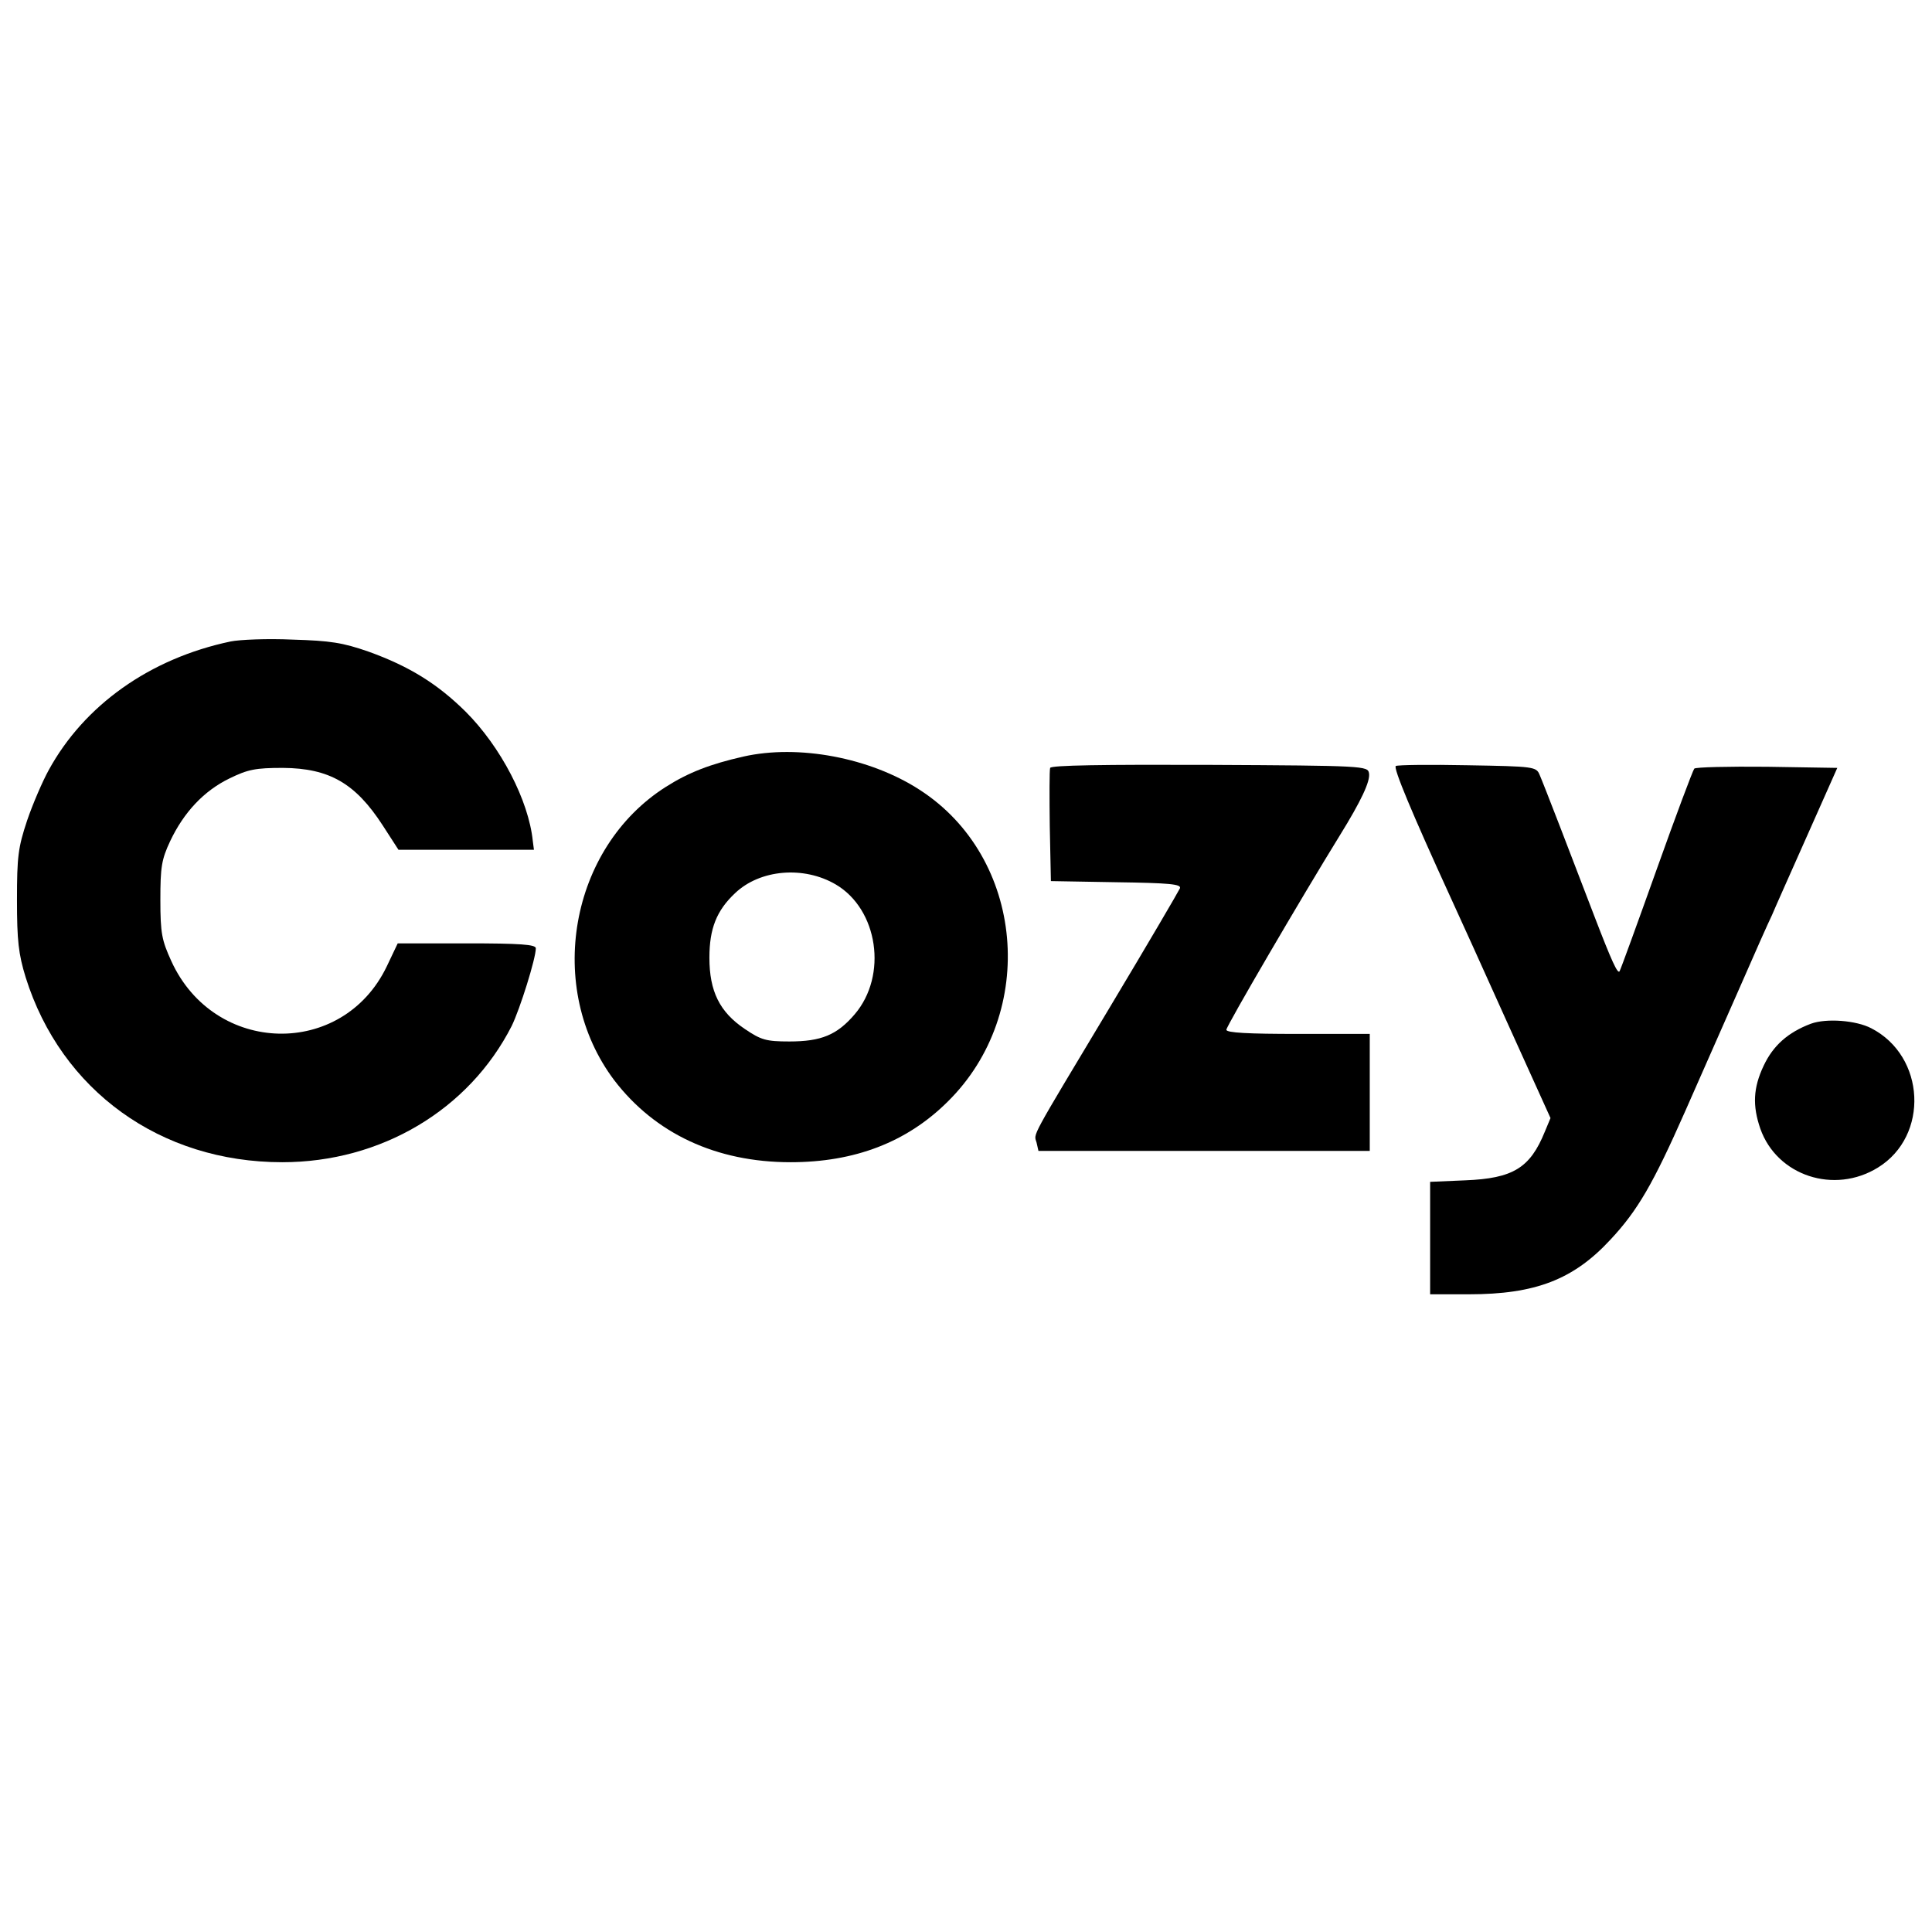 <?xml version="1.0" standalone="no"?>
<!DOCTYPE svg PUBLIC "-//W3C//DTD SVG 20010904//EN"
 "http://www.w3.org/TR/2001/REC-SVG-20010904/DTD/svg10.dtd">
<svg version="1.0" xmlns="http://www.w3.org/2000/svg"
 width="512pt" height="512pt" viewBox="0 0 512 512"
 preserveAspectRatio="xMidYMid meet">

<g transform="translate(0,512) scale(0.1,-0.1)"
fill="#000000" stroke="none">
<path d="M611 3420 c-214 -45 -388 -169 -482 -341 -16 -29 -42 -89 -57 -133
-24 -72 -27 -96 -27 -211 0 -108 4 -143 23 -205 94 -300 357 -490 680 -490
262 0 495 139 608 361 22 45 64 179 64 206 0 10 -42 13 -183 13 l-183 0 -29
-61 c-117 -244 -457 -236 -571 14 -25 55 -29 73 -29 162 0 87 3 107 26 156 36
76 89 133 157 166 49 24 69 28 142 28 123 -1 192 -41 264 -152 l42 -65 180 0
179 0 -3 23 c-11 108 -85 250 -178 343 -75 74 -149 120 -257 159 -69 24 -101
29 -202 32 -66 3 -140 0 -164 -5z"/>
<path d="M1970 3115 c-88 -20 -145 -42 -205 -80 -256 -162 -321 -534 -137
-778 108 -141 270 -217 467 -217 170 0 308 53 416 160 241 237 204 648 -74
827 -131 85 -321 121 -467 88z m245 -339 c112 -66 138 -241 50 -344 -47 -55
-89 -72 -173 -72 -62 0 -75 4 -118 33 -67 45 -94 100 -94 189 0 77 19 125 68
171 66 63 182 73 267 23z"/>
<path d="M2783 3085 c-2 -6 -2 -76 -1 -155 l3 -145 173 -3 c141 -2 173 -5 169
-16 -3 -7 -86 -149 -185 -314 -217 -362 -202 -334 -195 -360 l5 -22 439 0 439
0 0 155 0 155 -190 0 c-132 0 -190 3 -190 11 0 10 200 352 300 514 57 92 82
145 78 166 -3 19 -13 20 -422 22 -284 1 -420 -1 -423 -8z"/>
<path d="M3699 3090 c-7 -5 42 -123 146 -350 19 -41 86 -189 149 -329 l115
-254 -15 -36 c-39 -96 -84 -124 -211 -129 l-93 -4 0 -149 0 -149 103 0 c176 0
277 39 375 145 72 77 113 148 197 338 37 84 101 229 142 322 41 94 81 184 89
200 7 17 49 111 93 210 l80 180 -186 3 c-103 1 -190 -1 -193 -5 -4 -5 -49
-125 -100 -268 -51 -143 -95 -264 -98 -269 -5 -8 -21 27 -66 144 -61 160 -137
357 -146 377 -9 21 -14 22 -191 25 -99 2 -185 1 -190 -2z"/>
<path d="M4799 2407 c-61 -23 -100 -58 -125 -111 -28 -59 -30 -106 -9 -167 44
-125 196 -175 312 -103 136 84 126 295 -18 369 -40 21 -119 27 -160 12z"/>
</g>
</svg>
